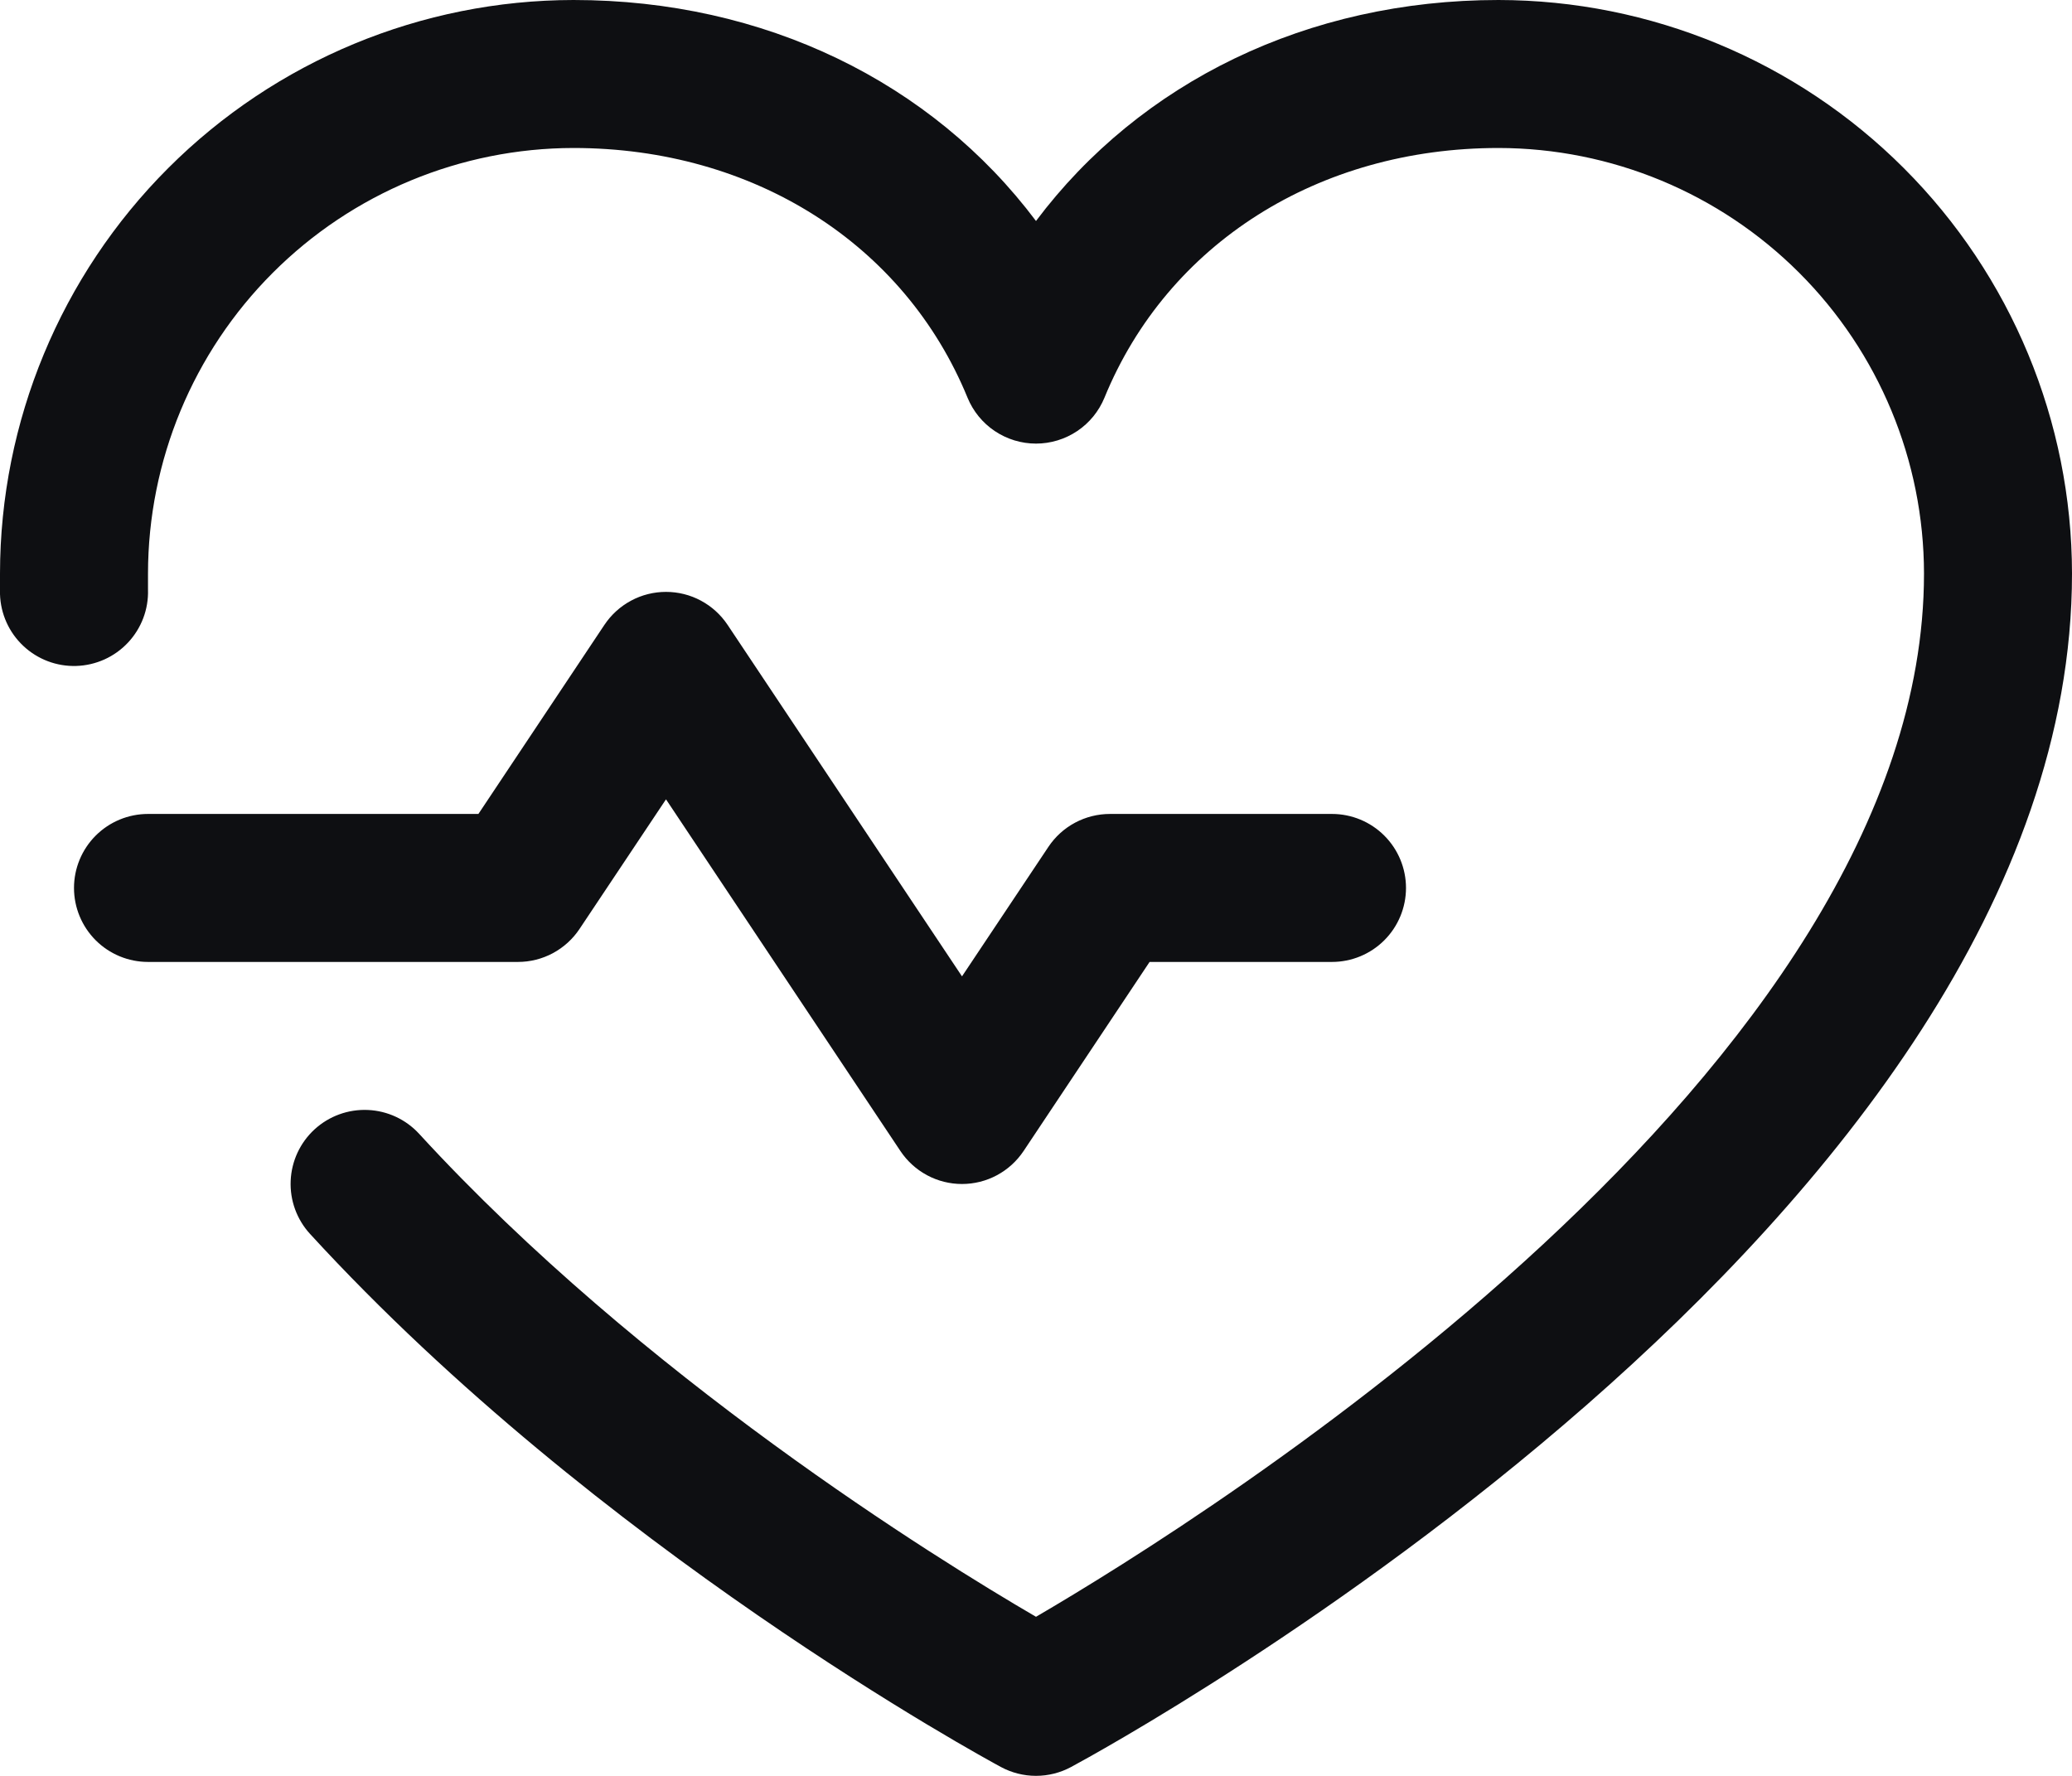 <svg width="56" height="48" viewBox="0 0 56 48" fill="none" xmlns="http://www.w3.org/2000/svg">
<path d="M14 26H4C3.47 26 2.961 25.789 2.586 25.414C2.211 25.039 2 24.53 2 24C2 23.47 2.211 22.961 2.586 22.586C2.961 22.211 3.47 22 4 22H12.93L16.335 16.89C16.518 16.616 16.765 16.391 17.056 16.235C17.346 16.079 17.671 15.998 18 15.998C18.329 15.998 18.654 16.079 18.944 16.235C19.235 16.391 19.482 16.616 19.665 16.89L26 26.39L28.335 22.89C28.518 22.616 28.765 22.391 29.056 22.236C29.346 22.081 29.671 22 30 22H36C36.53 22 37.039 22.211 37.414 22.586C37.789 22.961 38 23.47 38 24C38 24.53 37.789 25.039 37.414 25.414C37.039 25.789 36.53 26 36 26H31.07L27.665 31.11C27.482 31.384 27.235 31.609 26.944 31.765C26.654 31.921 26.329 32.002 26 32.002C25.671 32.002 25.346 31.921 25.056 31.765C24.765 31.609 24.518 31.384 24.335 31.11L18 21.605L15.665 25.105C15.483 25.38 15.235 25.605 14.945 25.762C14.654 25.918 14.33 26 14 26ZM40.5 0C35.337 0 30.817 2.22 28 5.973C25.183 2.22 20.663 0 15.5 0C11.391 0.005 7.451 1.639 4.545 4.545C1.639 7.451 0.005 11.391 0 15.5C0 15.688 0 15.875 0 16.062C0.017 16.593 0.243 17.095 0.63 17.458C1.017 17.822 1.532 18.017 2.062 18C2.593 17.983 3.095 17.757 3.458 17.37C3.822 16.983 4.017 16.468 4 15.938C4 15.793 4 15.645 4 15.5C4.004 12.451 5.217 9.528 7.373 7.373C9.528 5.217 12.451 4.004 15.5 4C20.363 4 24.445 6.59 26.15 10.75C26.301 11.117 26.557 11.431 26.886 11.651C27.216 11.872 27.603 11.99 28 11.99C28.397 11.99 28.784 11.872 29.114 11.651C29.443 11.431 29.699 11.117 29.85 10.75C31.555 6.582 35.638 4 40.5 4C43.549 4.004 46.471 5.217 48.627 7.373C50.783 9.528 51.996 12.451 52 15.5C52 28.902 32.56 41.038 28 43.7C25.293 42.123 17.343 37.2 11.33 30.648C10.971 30.256 10.472 30.024 9.942 30.001C9.411 29.978 8.894 30.166 8.502 30.525C8.111 30.884 7.879 31.383 7.856 31.913C7.833 32.444 8.021 32.961 8.38 33.352C16.172 41.852 26.613 47.523 27.052 47.76C27.344 47.917 27.669 47.999 28 47.999C28.331 47.999 28.656 47.917 28.948 47.76C30.052 47.165 56 33 56 15.5C55.995 11.391 54.361 7.451 51.455 4.545C48.549 1.639 44.609 0.005 40.5 0Z" fill="#0E0F12"/>
</svg>
